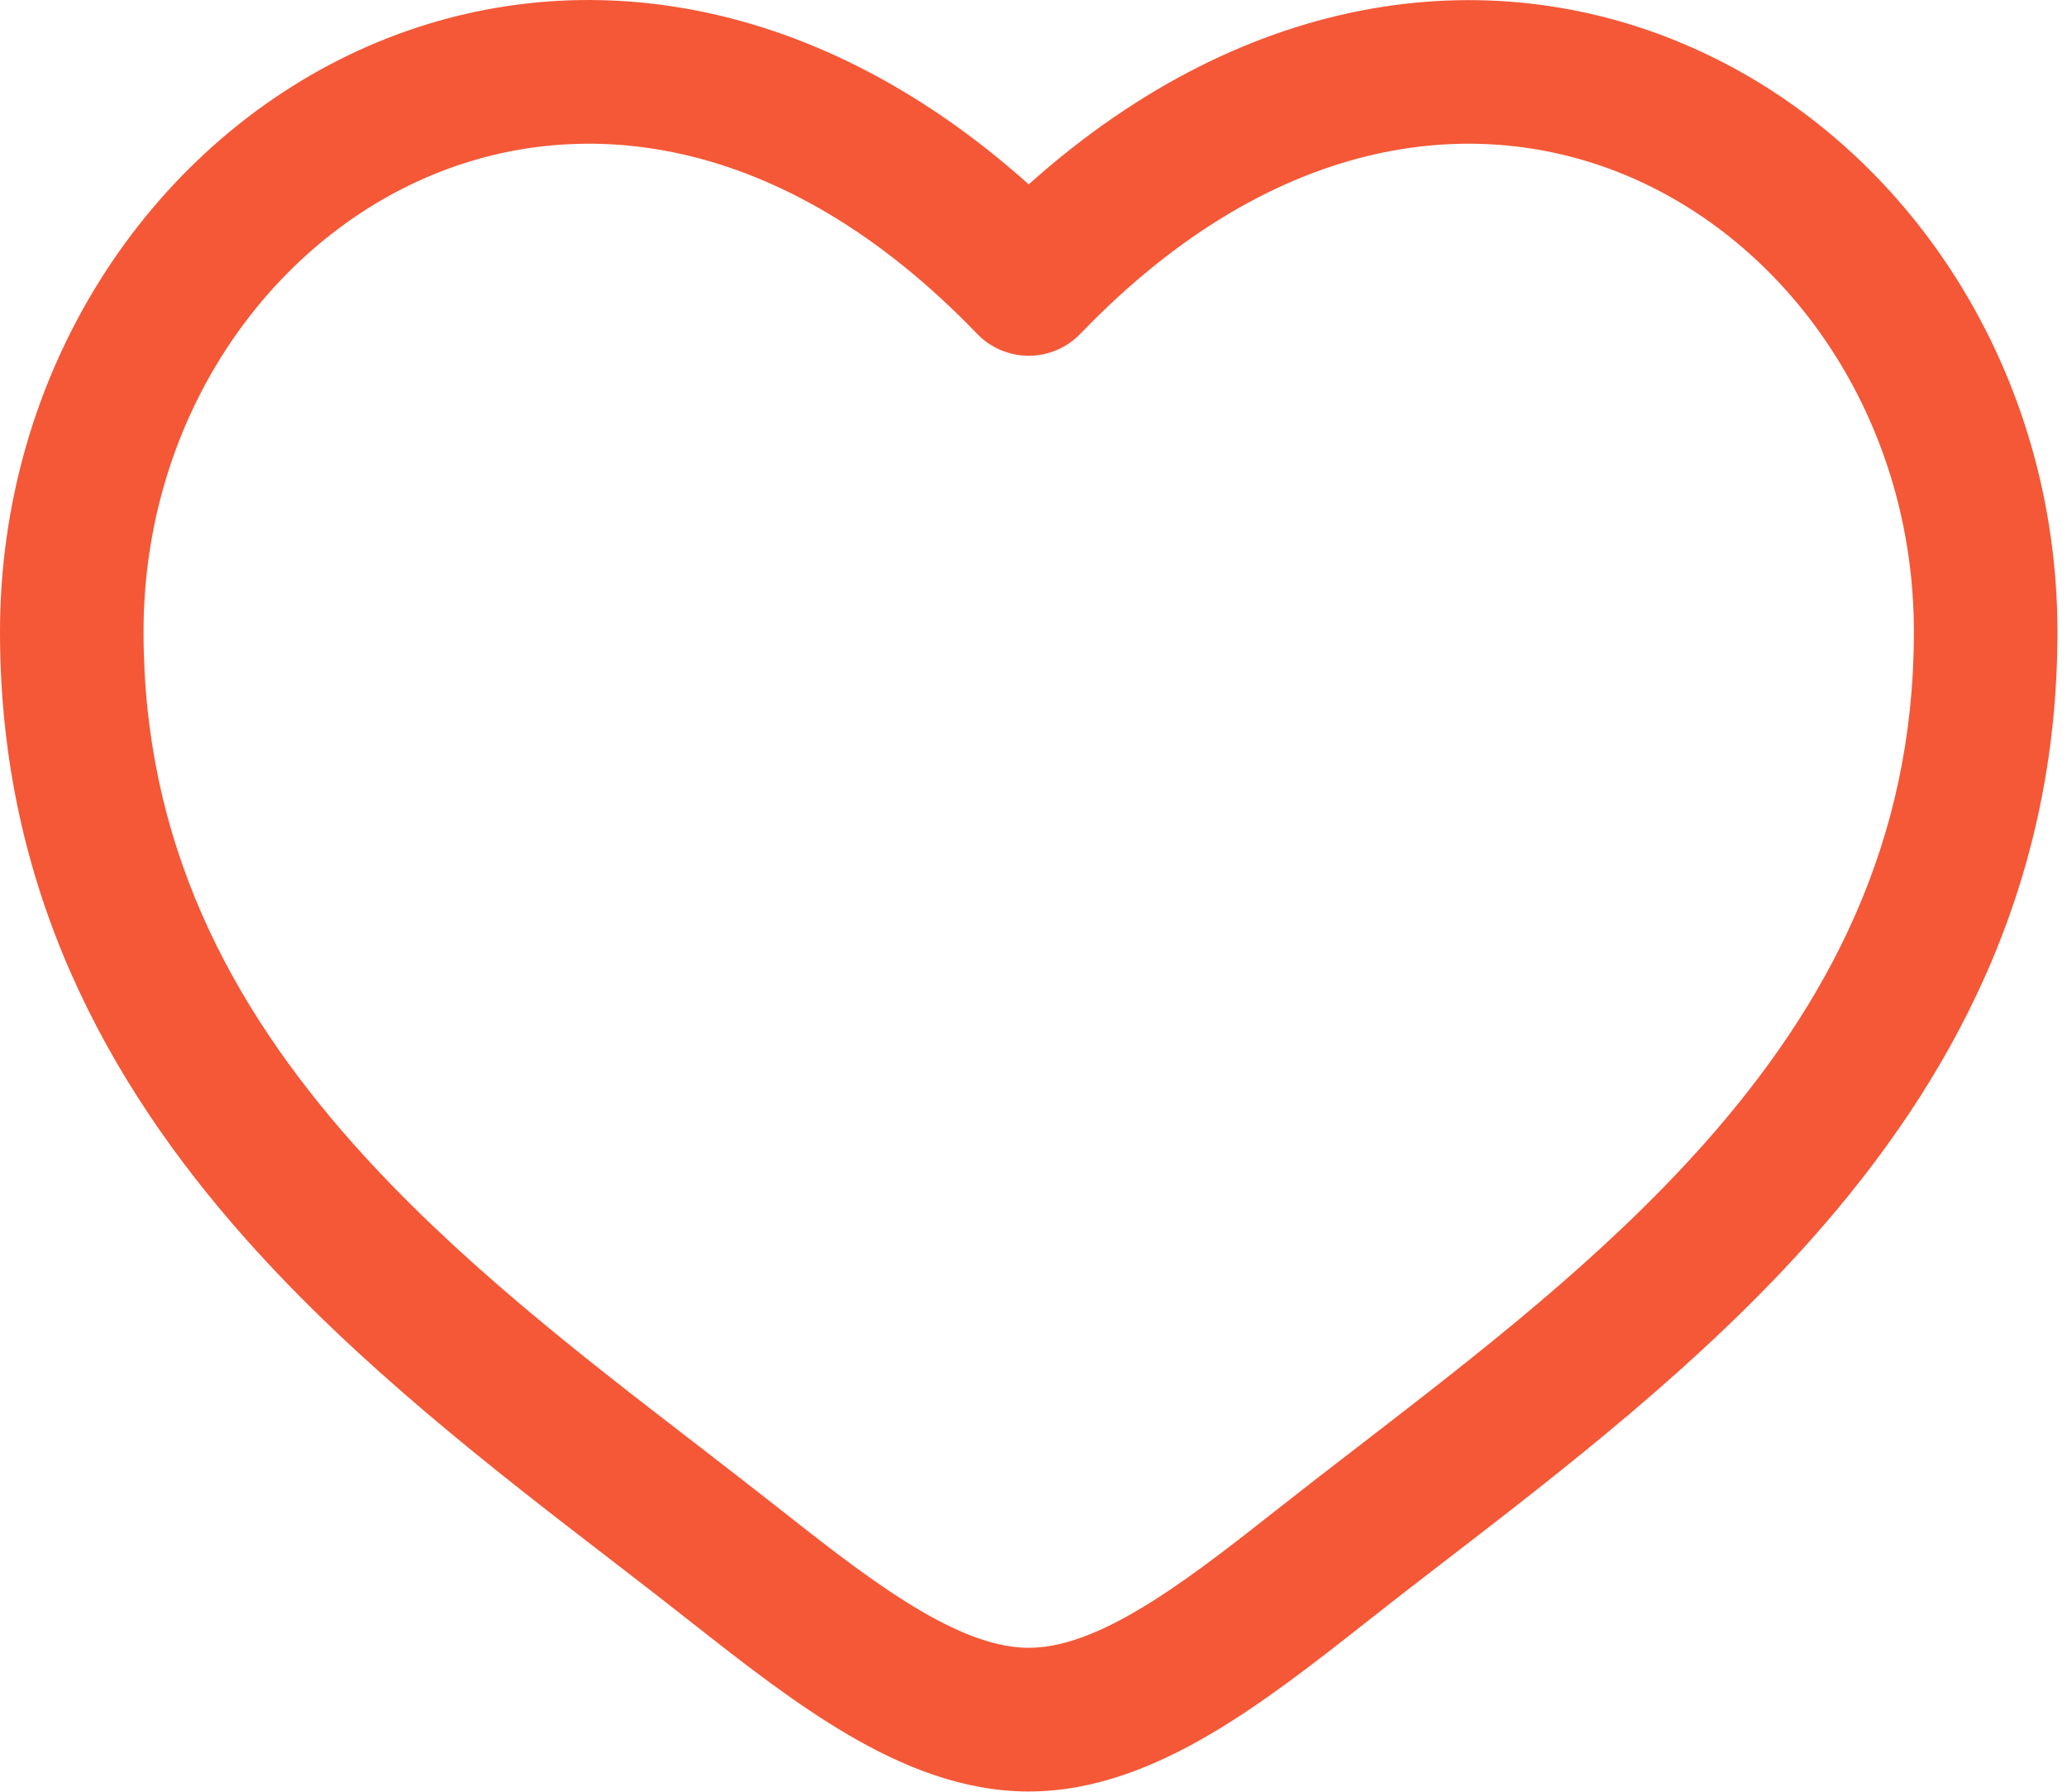 <svg width="45" height="39" viewBox="0 0 45 39" fill="none" xmlns="http://www.w3.org/2000/svg">
<path fill-rule="evenodd" clip-rule="evenodd" d="M9.113 3.938C5.656 5.517 3.125 9.276 3.125 13.757C3.125 18.334 5 21.863 7.683 24.888C9.898 27.38 12.577 29.447 15.19 31.459C15.812 31.938 16.426 32.416 17.033 32.892C18.129 33.757 19.106 34.513 20.05 35.065C20.994 35.617 21.75 35.867 22.396 35.867C23.042 35.867 23.8 35.617 24.742 35.065C25.685 34.513 26.663 33.757 27.758 32.892C28.365 32.415 28.98 31.938 29.602 31.461C32.215 29.445 34.894 27.38 37.108 24.888C39.794 21.863 41.667 18.334 41.667 13.757C41.667 9.278 39.135 5.517 35.679 3.938C32.321 2.403 27.808 2.809 23.521 7.265C23.375 7.417 23.2 7.537 23.007 7.619C22.814 7.701 22.606 7.744 22.396 7.744C22.186 7.744 21.978 7.701 21.785 7.619C21.591 7.537 21.417 7.417 21.271 7.265C16.983 2.809 12.471 2.403 9.113 3.938ZM22.396 4.013C17.579 -0.299 12.185 -0.903 7.812 1.095C3.2 3.209 0 8.109 0 13.759C0 19.311 2.312 23.549 5.348 26.965C7.777 29.701 10.75 31.99 13.377 34.011C13.974 34.469 14.548 34.915 15.098 35.349C16.167 36.19 17.312 37.086 18.473 37.765C19.633 38.444 20.958 38.995 22.396 38.995C23.833 38.995 25.158 38.443 26.319 37.765C27.481 37.086 28.625 36.19 29.694 35.349C30.244 34.915 30.817 34.469 31.415 34.011C34.04 31.99 37.015 29.699 39.444 26.965C42.479 23.549 44.792 19.311 44.792 13.759C44.792 8.109 41.594 3.209 36.979 1.099C32.606 -0.901 27.212 -0.297 22.396 4.013Z" fill="#F45837"/>
</svg>
